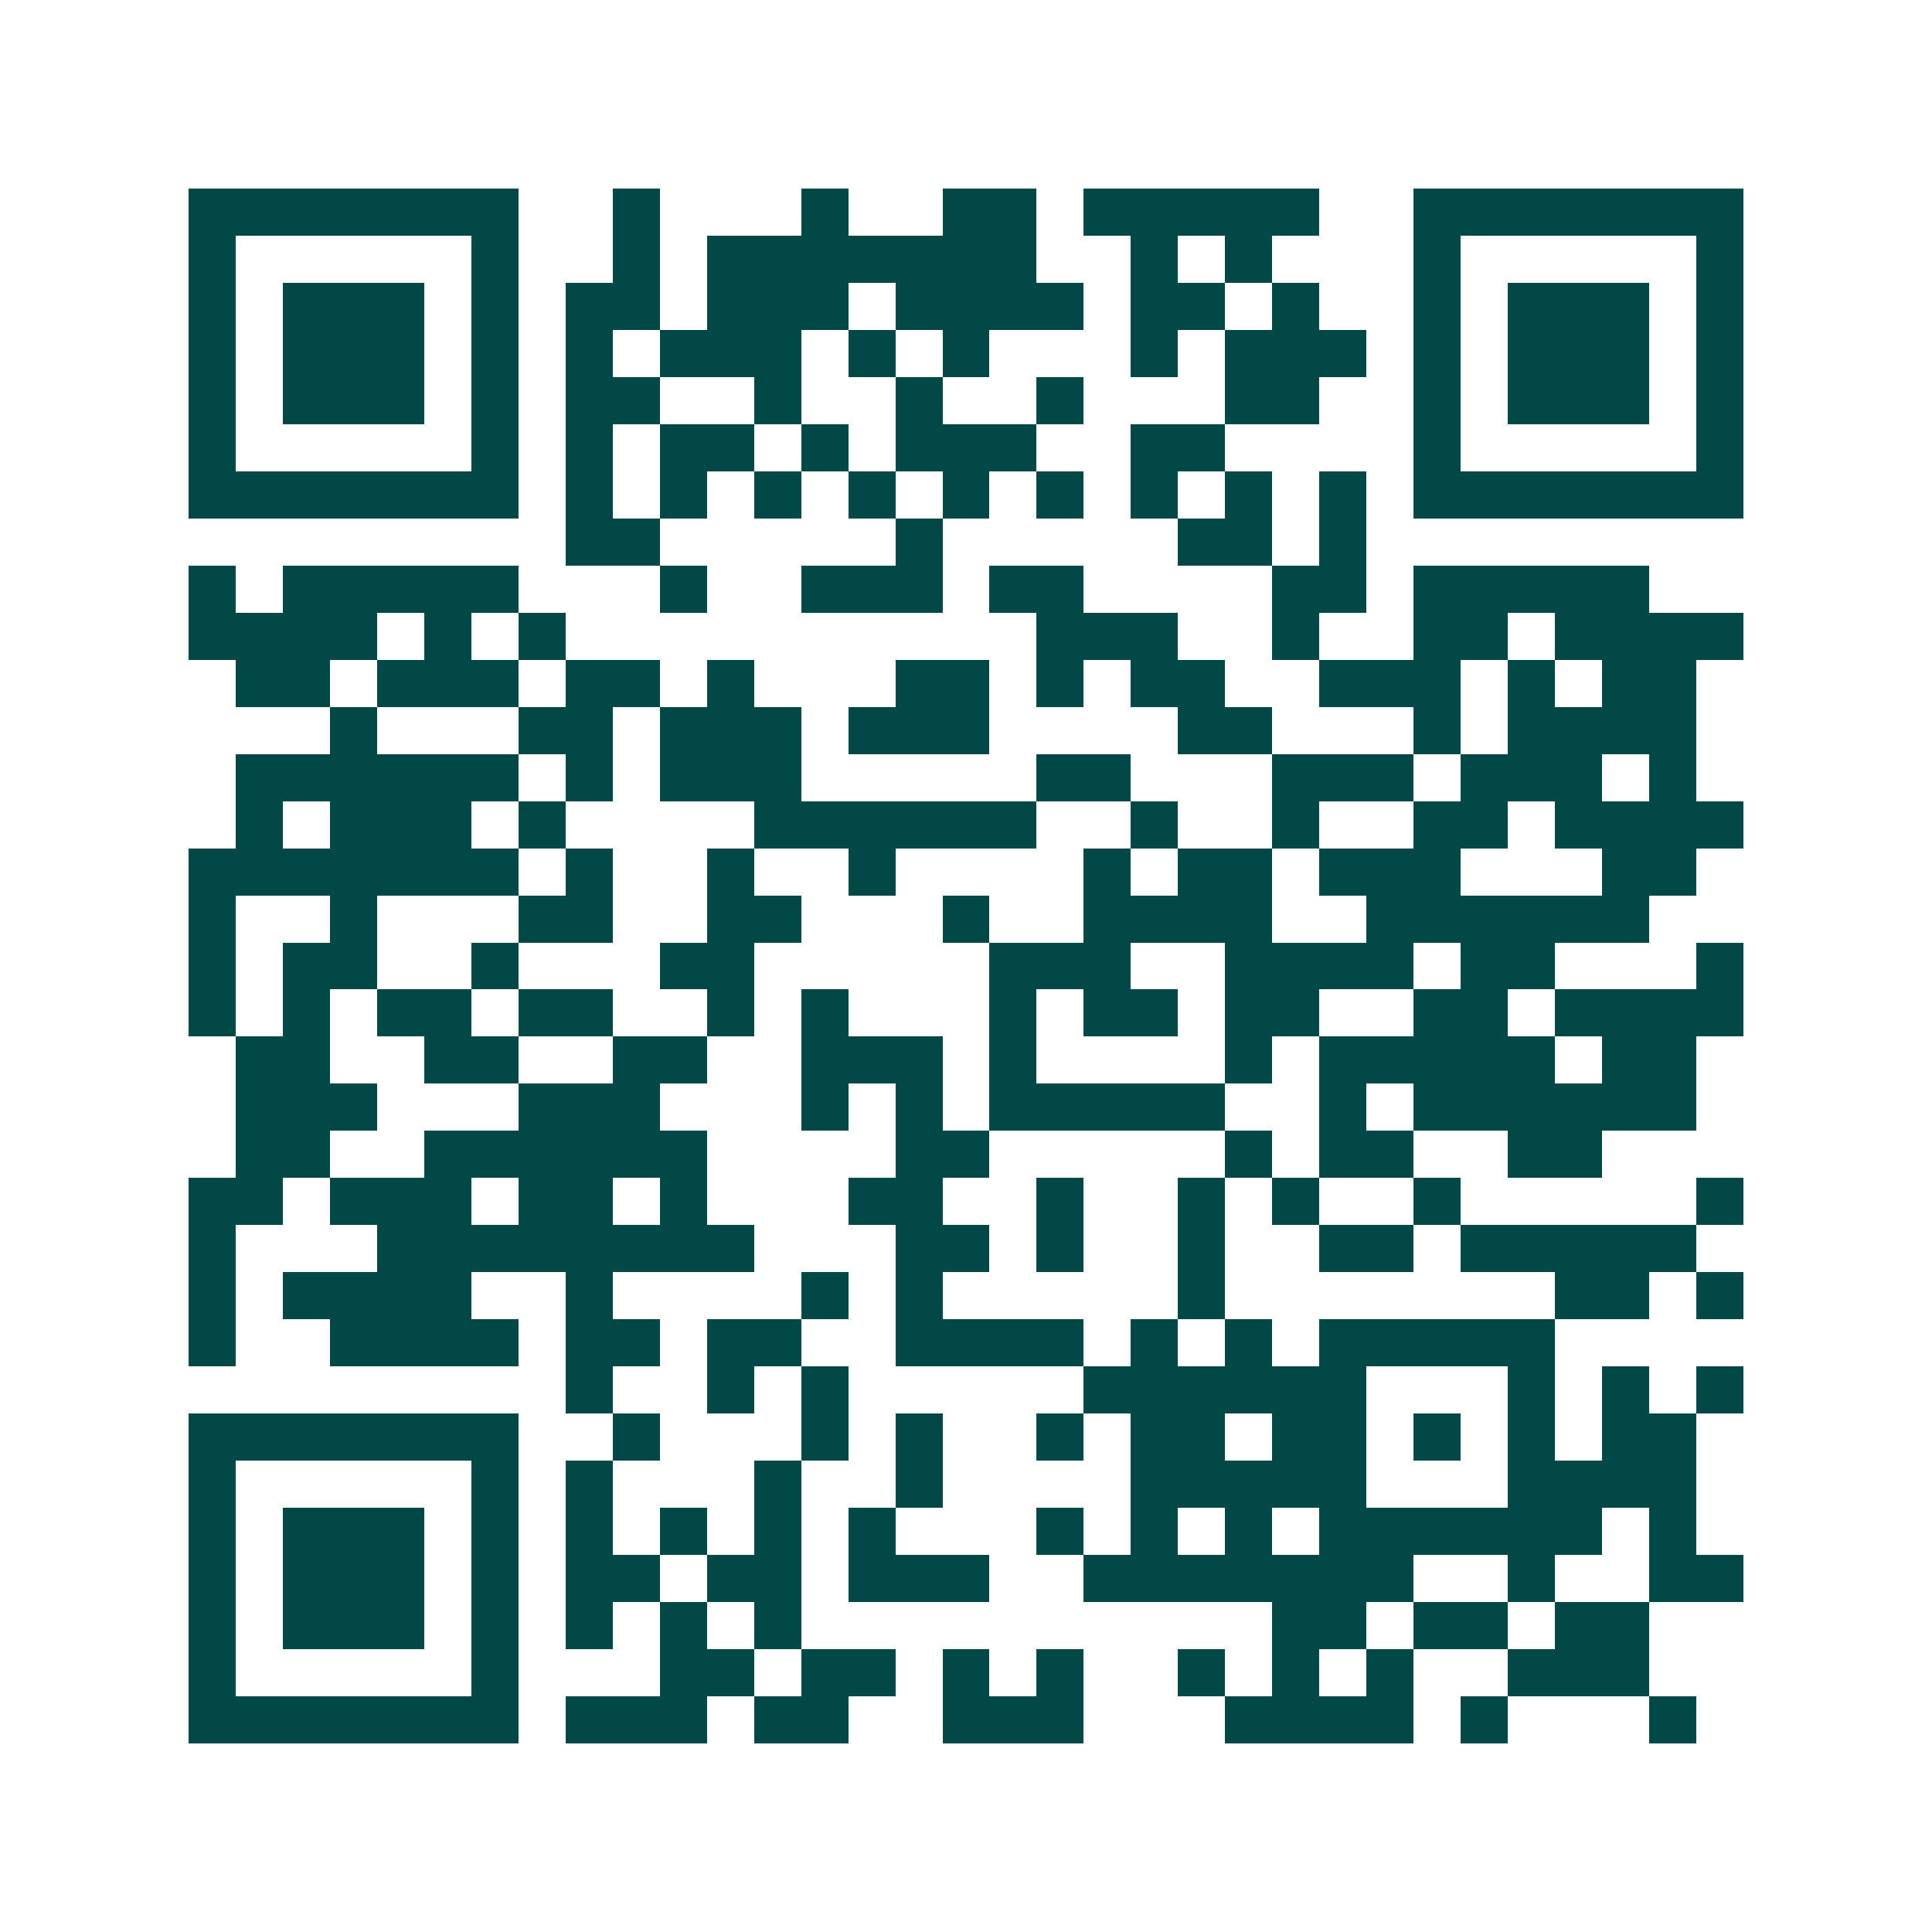 <svg xmlns="http://www.w3.org/2000/svg" width="200" height="200" viewBox="0 0 41 41" shape-rendering="crispEdges"><path fill="#ffffff" d="M0 0h41v41H0z"/><path stroke="#014847" d="M4 4.5h7m2 0h1m3 0h1m2 0h2m1 0h5m2 0h7M4 5.5h1m5 0h1m2 0h1m1 0h7m2 0h1m1 0h1m3 0h1m5 0h1M4 6.5h1m1 0h3m1 0h1m1 0h2m1 0h3m1 0h4m1 0h2m1 0h1m2 0h1m1 0h3m1 0h1M4 7.5h1m1 0h3m1 0h1m1 0h1m1 0h3m1 0h1m1 0h1m3 0h1m1 0h3m1 0h1m1 0h3m1 0h1M4 8.5h1m1 0h3m1 0h1m1 0h2m2 0h1m2 0h1m2 0h1m3 0h2m2 0h1m1 0h3m1 0h1M4 9.5h1m5 0h1m1 0h1m1 0h2m1 0h1m1 0h3m2 0h2m4 0h1m5 0h1M4 10.5h7m1 0h1m1 0h1m1 0h1m1 0h1m1 0h1m1 0h1m1 0h1m1 0h1m1 0h1m1 0h7M12 11.5h2m5 0h1m5 0h2m1 0h1M4 12.5h1m1 0h5m3 0h1m2 0h3m1 0h2m4 0h2m1 0h5M4 13.5h4m1 0h1m1 0h1m10 0h3m2 0h1m2 0h2m1 0h4M5 14.5h2m1 0h3m1 0h2m1 0h1m3 0h2m1 0h1m1 0h2m2 0h3m1 0h1m1 0h2M7 15.5h1m3 0h2m1 0h3m1 0h3m4 0h2m3 0h1m1 0h4M5 16.5h6m1 0h1m1 0h3m5 0h2m3 0h3m1 0h3m1 0h1M5 17.5h1m1 0h3m1 0h1m4 0h6m2 0h1m2 0h1m2 0h2m1 0h4M4 18.5h7m1 0h1m2 0h1m2 0h1m4 0h1m1 0h2m1 0h3m3 0h2M4 19.5h1m2 0h1m3 0h2m2 0h2m3 0h1m2 0h4m2 0h6M4 20.5h1m1 0h2m2 0h1m3 0h2m5 0h3m2 0h4m1 0h2m3 0h1M4 21.5h1m1 0h1m1 0h2m1 0h2m2 0h1m1 0h1m3 0h1m1 0h2m1 0h2m2 0h2m1 0h4M5 22.5h2m2 0h2m2 0h2m2 0h3m1 0h1m4 0h1m1 0h5m1 0h2M5 23.5h3m3 0h3m3 0h1m1 0h1m1 0h5m2 0h1m1 0h6M5 24.5h2m2 0h6m4 0h2m5 0h1m1 0h2m2 0h2M4 25.5h2m1 0h3m1 0h2m1 0h1m3 0h2m2 0h1m2 0h1m1 0h1m2 0h1m5 0h1M4 26.5h1m3 0h8m3 0h2m1 0h1m2 0h1m2 0h2m1 0h5M4 27.5h1m1 0h4m2 0h1m4 0h1m1 0h1m5 0h1m7 0h2m1 0h1M4 28.5h1m2 0h4m1 0h2m1 0h2m2 0h4m1 0h1m1 0h1m1 0h5M12 29.5h1m2 0h1m1 0h1m5 0h6m3 0h1m1 0h1m1 0h1M4 30.5h7m2 0h1m3 0h1m1 0h1m2 0h1m1 0h2m1 0h2m1 0h1m1 0h1m1 0h2M4 31.5h1m5 0h1m1 0h1m3 0h1m2 0h1m4 0h5m3 0h4M4 32.5h1m1 0h3m1 0h1m1 0h1m1 0h1m1 0h1m1 0h1m3 0h1m1 0h1m1 0h1m1 0h6m1 0h1M4 33.5h1m1 0h3m1 0h1m1 0h2m1 0h2m1 0h3m2 0h7m2 0h1m2 0h2M4 34.5h1m1 0h3m1 0h1m1 0h1m1 0h1m1 0h1m10 0h2m1 0h2m1 0h2M4 35.5h1m5 0h1m3 0h2m1 0h2m1 0h1m1 0h1m2 0h1m1 0h1m1 0h1m2 0h3M4 36.5h7m1 0h3m1 0h2m2 0h3m3 0h4m1 0h1m3 0h1"/></svg>
